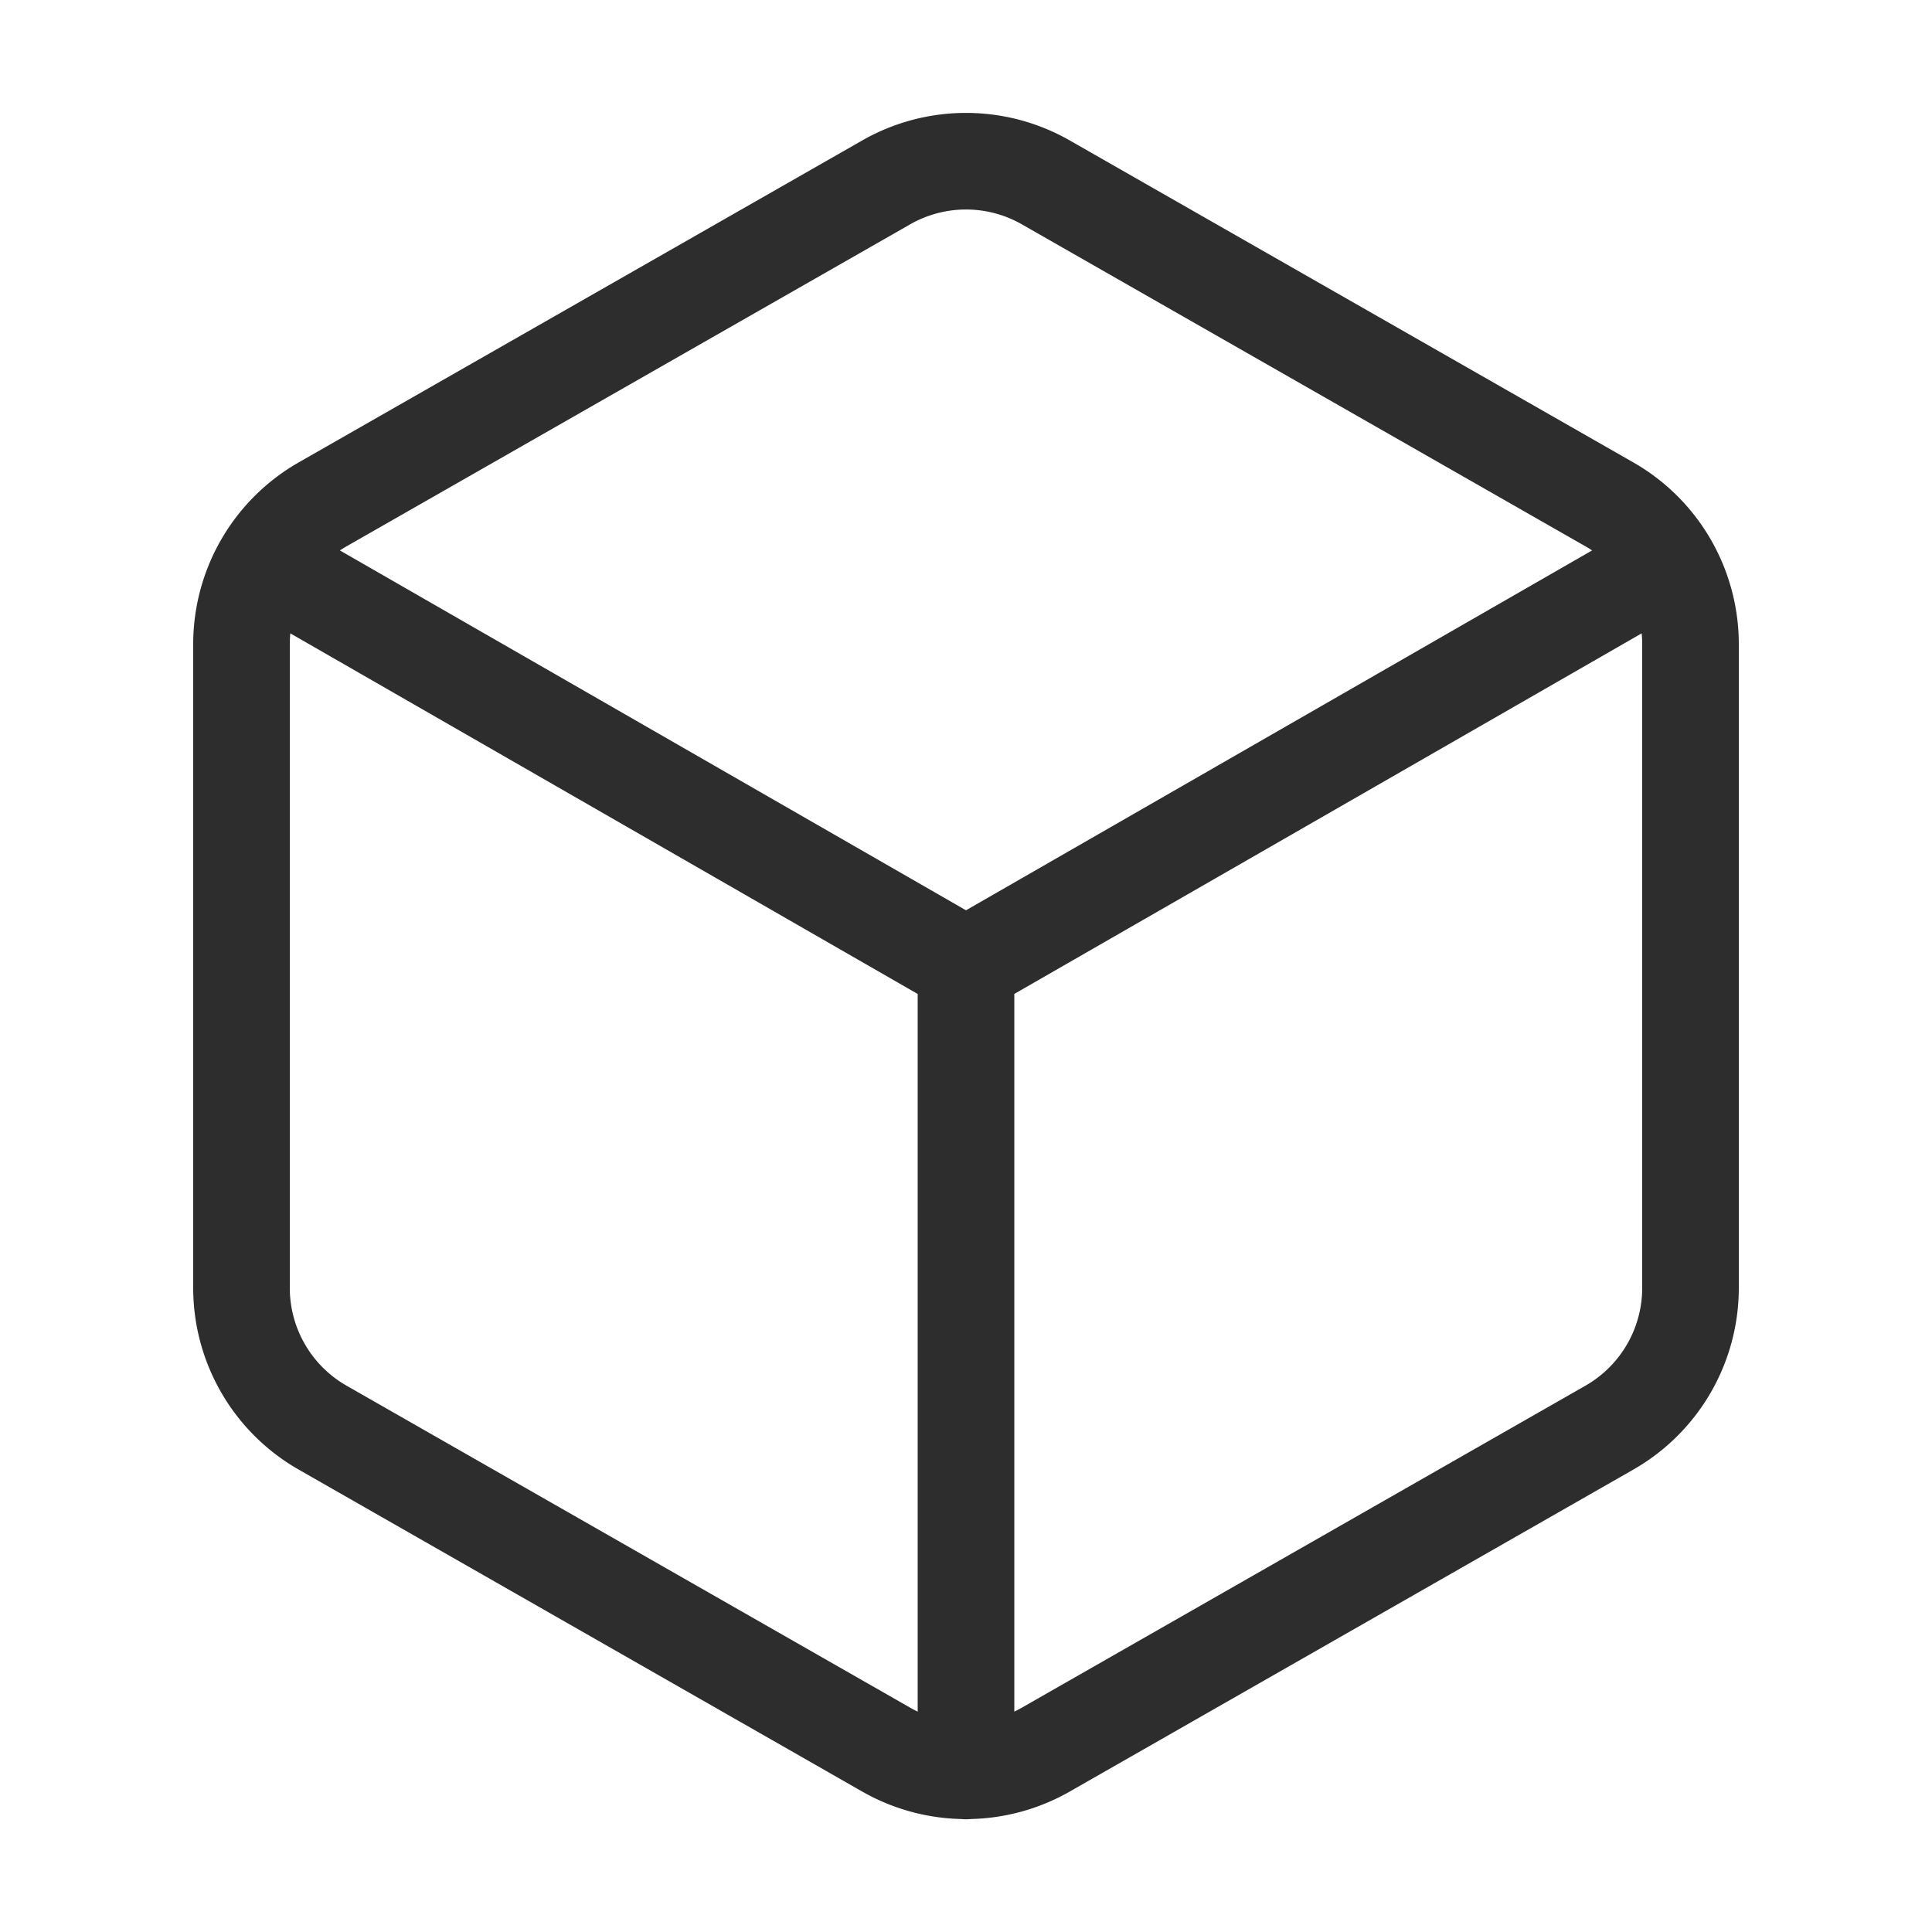 <svg xmlns="http://www.w3.org/2000/svg" width="20" height="20" fill="none"><path stroke="#2D2D2D" stroke-linecap="round" stroke-linejoin="round" d="M17.5 6.667a1.667 1.667 0 0 0-.833-1.442l-5.834-3.333a1.666 1.666 0 0 0-1.666 0L3.333 5.225A1.667 1.667 0 0 0 2.5 6.667v6.666a1.666 1.666 0 0 0 .833 1.442l5.834 3.333a1.667 1.667 0 0 0 1.666 0l5.834-3.333a1.666 1.666 0 0 0 .833-1.442V6.667zM2.75 5.833 10 10m0 0 7.25-4.167M10 10v8.333"/></svg>